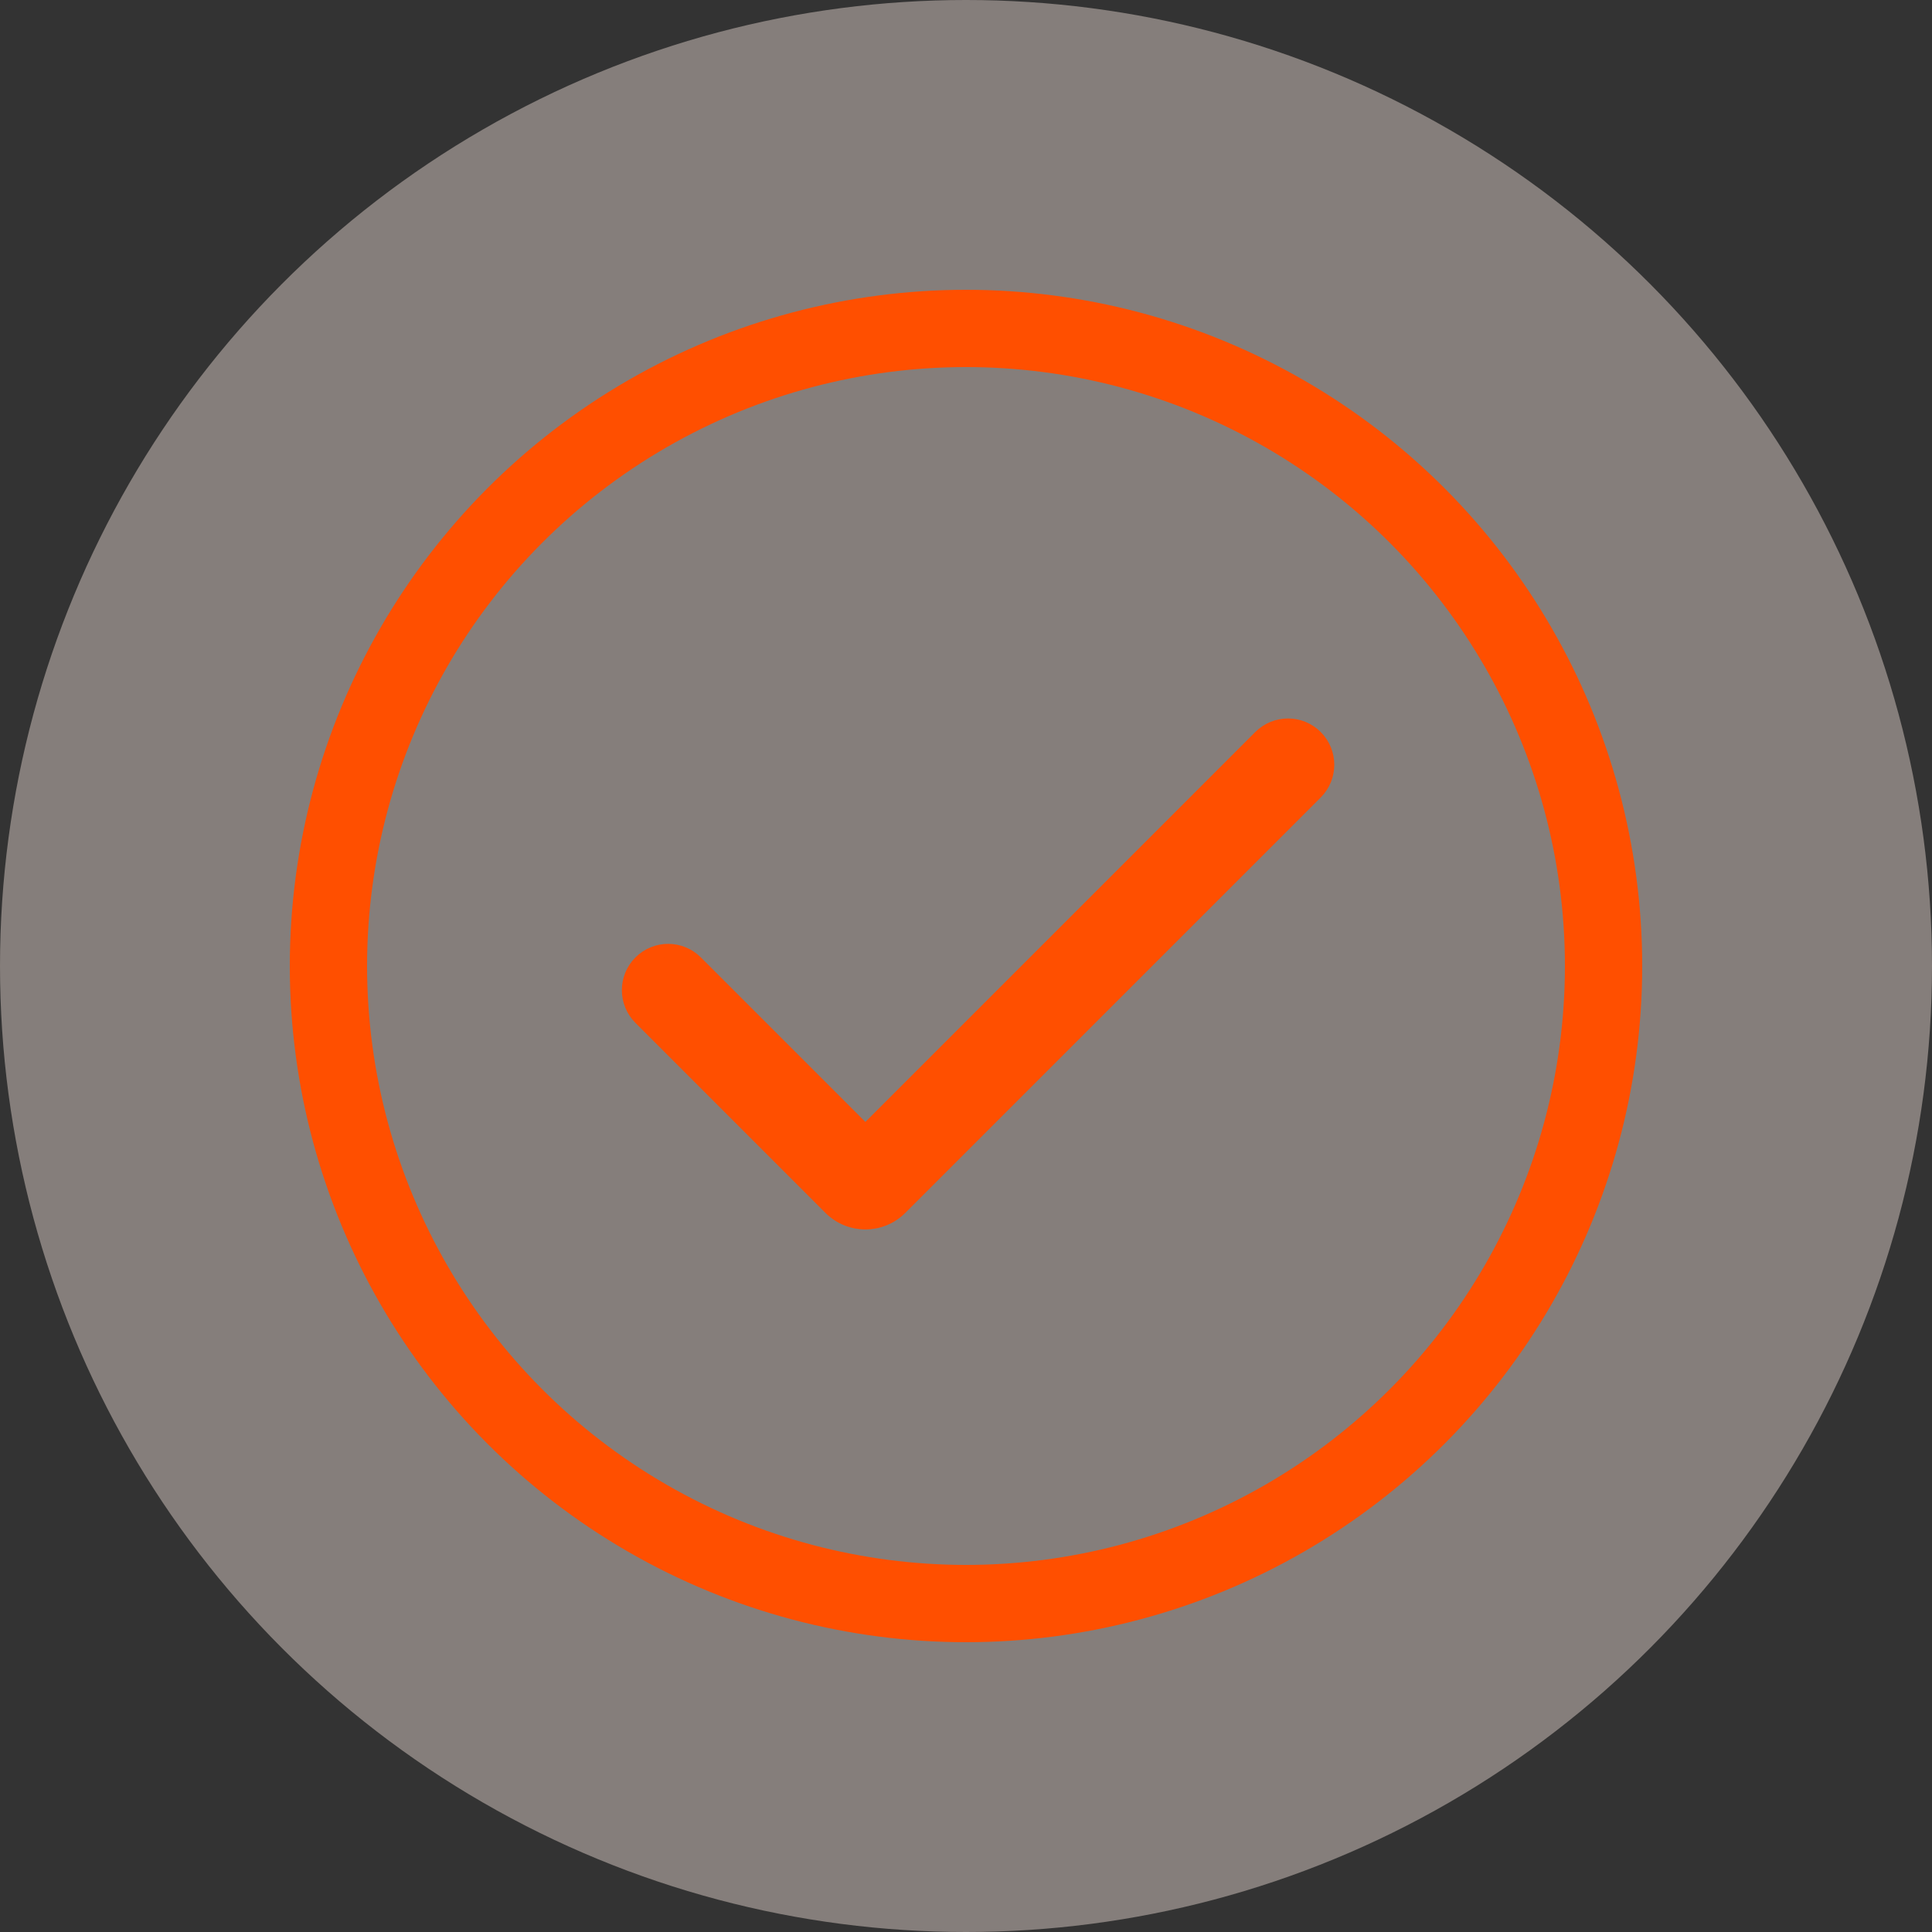 <svg width="60" height="60" viewBox="0 0 60 60" fill="none" xmlns="http://www.w3.org/2000/svg">
<rect x="0" y="0" width="60" height="60" fill="#333333" stroke="none"/>
<g style="mix-blend-mode:darken" opacity="0.4">
<circle cx="30" cy="30" r="30" fill="#FFEDE5"/>
</g>
<path d="M25.776 37.526L19.875 31.625C19.392 31.142 19.392 30.358 19.875 29.875C20.358 29.392 21.142 29.392 21.625 29.875L26.875 35.125L39.125 22.875C39.608 22.392 40.392 22.392 40.875 22.875C41.358 23.358 41.358 24.142 40.875 24.625L27.974 37.526C27.367 38.133 26.383 38.133 25.776 37.526Z" fill="#FF4F00" stroke="#FF4F00" stroke-width="0.4"/>
<circle cx="30" cy="30" r="19.8" stroke="#FF4F00" stroke-width="2.4"/>
</svg>
